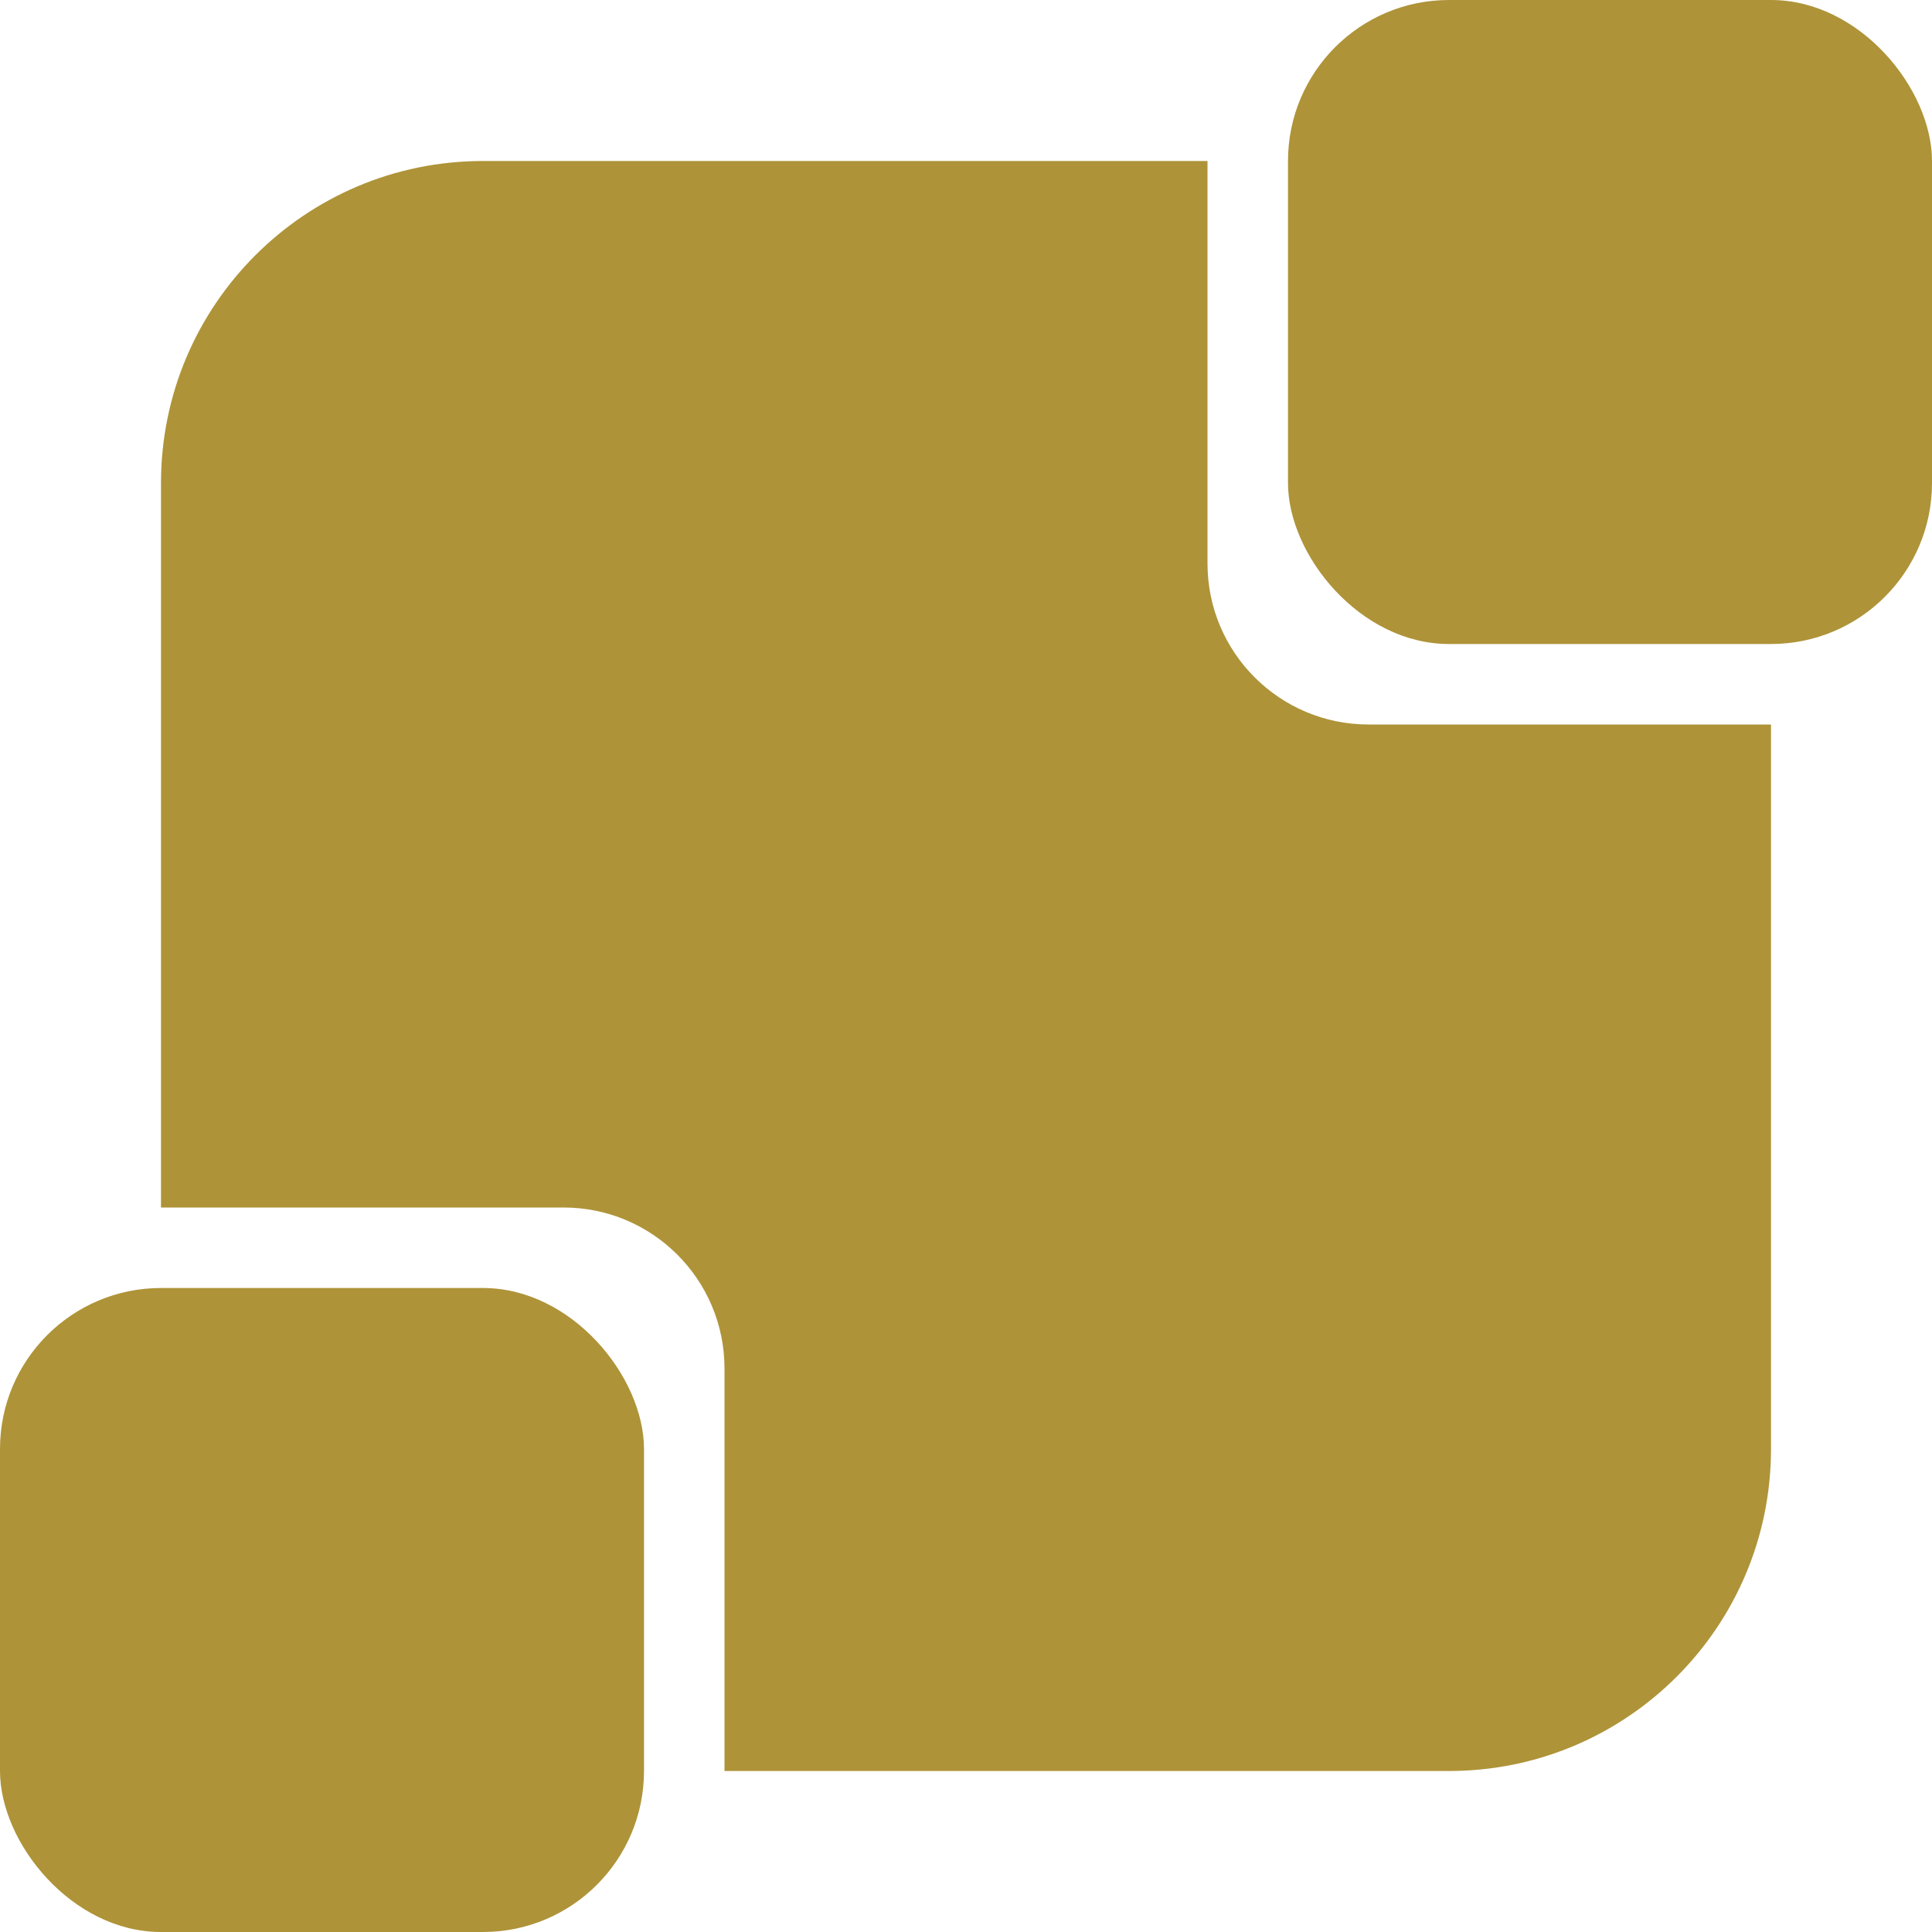 <?xml version="1.0" encoding="UTF-8"?> <svg xmlns="http://www.w3.org/2000/svg" width="120" height="120" viewBox="0 0 120 120" fill="none"> <rect x="80" width="40" height="40" rx="10" fill="#AE9338"></rect> <path fill-rule="evenodd" clip-rule="evenodd" d="M30 10H75V35C75 40.523 79.477 45 85 45H110V90C110 101.046 101.046 110 90 110H45V85C45 79.477 40.523 75 35 75H10V30C10 18.954 18.954 10 30 10Z" fill="#AE9338"></path> <rect y="80" width="40" height="40" rx="10" fill="#AE9338"></rect> </svg> 
